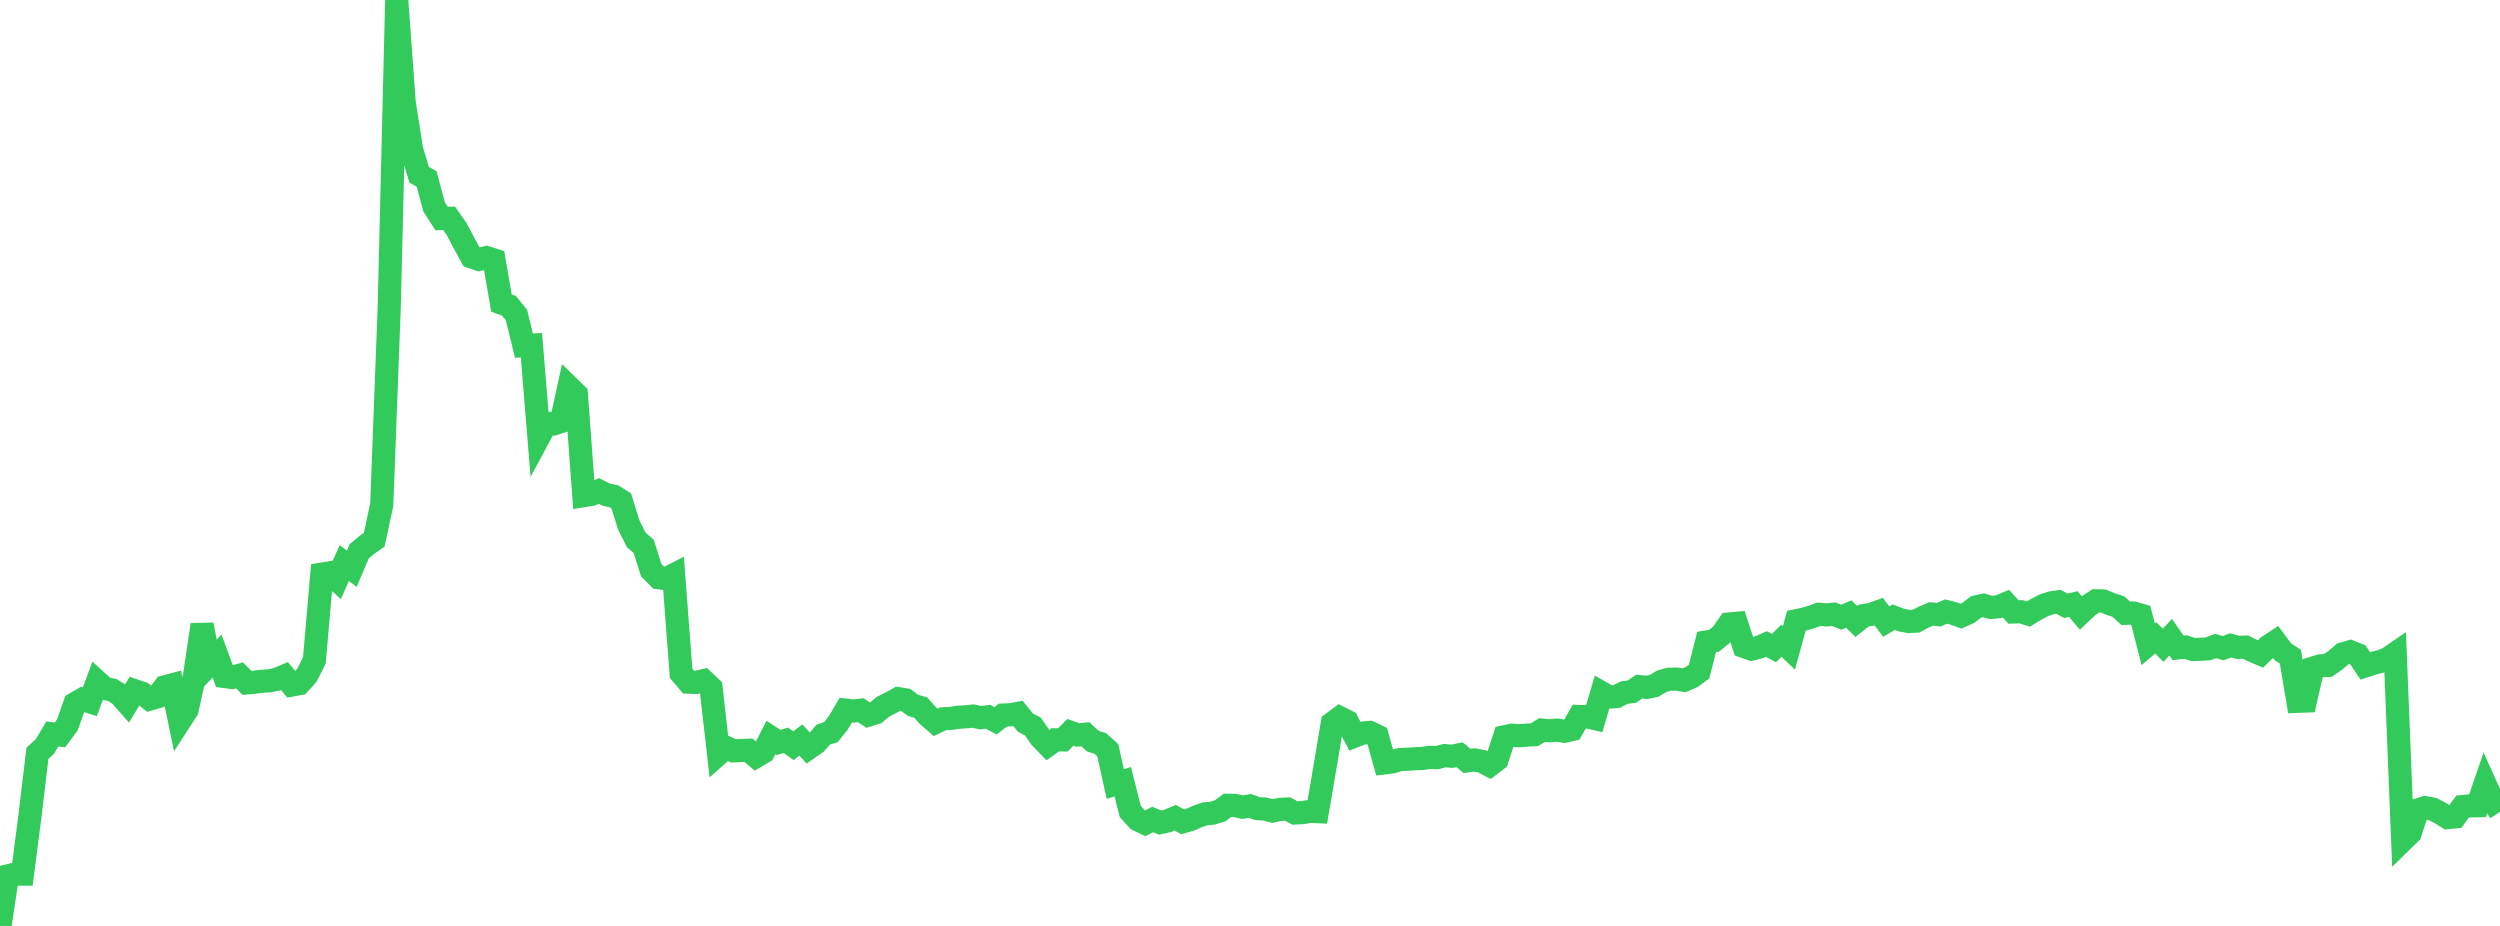 <?xml version="1.0" standalone="no"?>
<!DOCTYPE svg PUBLIC "-//W3C//DTD SVG 1.1//EN" "http://www.w3.org/Graphics/SVG/1.1/DTD/svg11.dtd">

<svg width="135" height="50" viewBox="0 0 135 50" preserveAspectRatio="none" 
  xmlns="http://www.w3.org/2000/svg"
  xmlns:xlink="http://www.w3.org/1999/xlink">


<polyline points="0.0, 50.0 0.404, 47.302 0.808, 47.201 1.213, 47.203 1.617, 44.068 2.021, 40.68 2.425, 40.309 2.829, 39.632 3.234, 39.689 3.638, 39.145 4.042, 37.999 4.446, 37.765 4.85, 37.894 5.254, 36.811 5.659, 37.178 6.063, 37.259 6.467, 37.509 6.871, 37.967 7.275, 37.3 7.68, 37.438 8.084, 37.75 8.488, 37.632 8.892, 37.093 9.296, 36.986 9.701, 38.949 10.105, 38.323 10.509, 36.47 10.913, 33.735 11.317, 35.852 11.722, 35.425 12.126, 36.532 12.53, 36.585 12.934, 36.469 13.338, 36.877 13.743, 36.841 14.147, 36.788 14.551, 36.765 14.955, 36.679 15.359, 36.508 15.763, 36.99 16.168, 36.916 16.572, 36.463 16.976, 35.659 17.38, 31.003 17.784, 30.936 18.189, 31.307 18.593, 30.409 18.997, 30.712 19.401, 29.762 19.805, 29.429 20.21, 29.144 20.614, 27.255 21.018, 16.6 21.422, 0.0 21.826, 5.531 22.231, 8.104 22.635, 9.44 23.039, 9.665 23.443, 11.174 23.847, 11.8 24.251, 11.789 24.656, 12.365 25.06, 13.129 25.464, 13.87 25.868, 14.008 26.272, 13.909 26.677, 14.04 27.081, 16.368 27.485, 16.512 27.889, 17.011 28.293, 18.667 28.698, 18.641 29.102, 23.595 29.506, 22.843 29.91, 22.89 30.314, 22.756 30.719, 20.896 31.123, 21.29 31.527, 26.763 31.931, 26.698 32.335, 26.511 32.74, 26.714 33.144, 26.797 33.548, 27.05 33.952, 28.346 34.356, 29.155 34.76, 29.501 35.165, 30.788 35.569, 31.197 35.973, 31.252 36.377, 31.046 36.781, 36.363 37.186, 36.837 37.59, 36.851 37.994, 36.756 38.398, 37.139 38.802, 40.716 39.207, 40.359 39.611, 40.548 40.015, 40.528 40.419, 40.513 40.823, 40.852 41.228, 40.614 41.632, 39.825 42.036, 40.093 42.44, 39.976 42.844, 40.268 43.249, 39.961 43.653, 40.407 44.057, 40.126 44.461, 39.665 44.865, 39.539 45.269, 39.034 45.674, 38.348 46.078, 38.397 46.482, 38.351 46.886, 38.617 47.29, 38.493 47.695, 38.154 48.099, 37.953 48.503, 37.728 48.907, 37.794 49.311, 38.094 49.716, 38.206 50.12, 38.657 50.524, 39.007 50.928, 38.814 51.332, 38.794 51.737, 38.733 52.141, 38.708 52.545, 38.667 52.949, 38.758 53.353, 38.706 53.757, 38.921 54.162, 38.613 54.566, 38.597 54.97, 38.523 55.374, 39.022 55.778, 39.234 56.183, 39.82 56.587, 40.237 56.991, 39.95 57.395, 39.955 57.799, 39.545 58.204, 39.691 58.608, 39.647 59.012, 40.021 59.416, 40.147 59.82, 40.512 60.225, 42.341 60.629, 42.214 61.033, 43.816 61.437, 44.264 61.841, 44.457 62.246, 44.253 62.65, 44.422 63.054, 44.327 63.458, 44.157 63.862, 44.377 64.266, 44.266 64.671, 44.087 65.075, 43.946 65.479, 43.911 65.883, 43.786 66.287, 43.484 66.692, 43.496 67.096, 43.587 67.5, 43.519 67.904, 43.665 68.308, 43.687 68.713, 43.795 69.117, 43.706 69.521, 43.686 69.925, 43.899 70.329, 43.881 70.734, 43.813 71.138, 43.83 71.542, 41.459 71.946, 39.052 72.35, 38.756 72.754, 38.962 73.159, 39.748 73.563, 39.59 73.967, 39.551 74.371, 39.746 74.775, 41.193 75.18, 41.143 75.584, 41.018 75.988, 41.001 76.392, 40.973 76.796, 40.955 77.201, 40.898 77.605, 40.912 78.009, 40.803 78.413, 40.838 78.817, 40.757 79.222, 41.088 79.626, 41.036 80.03, 41.114 80.434, 41.329 80.838, 41.023 81.243, 39.787 81.647, 39.7 82.051, 39.729 82.455, 39.696 82.859, 39.676 83.263, 39.424 83.668, 39.463 84.072, 39.424 84.476, 39.489 84.88, 39.398 85.284, 38.689 85.689, 38.706 86.093, 38.797 86.497, 37.414 86.901, 37.645 87.305, 37.61 87.71, 37.399 88.114, 37.35 88.518, 37.076 88.922, 37.12 89.326, 37.033 89.731, 36.789 90.135, 36.678 90.539, 36.671 90.943, 36.734 91.347, 36.561 91.751, 36.265 92.156, 34.666 92.56, 34.599 92.964, 34.273 93.368, 33.695 93.772, 33.659 94.177, 34.911 94.581, 35.052 94.985, 34.953 95.389, 34.778 95.793, 34.993 96.198, 34.598 96.602, 34.984 97.006, 33.519 97.41, 33.435 97.814, 33.319 98.219, 33.169 98.623, 33.206 99.027, 33.169 99.431, 33.33 99.835, 33.157 100.24, 33.561 100.644, 33.239 101.048, 33.175 101.452, 33.028 101.856, 33.566 102.26, 33.329 102.665, 33.484 103.069, 33.56 103.473, 33.541 103.877, 33.325 104.281, 33.153 104.686, 33.191 105.09, 33.023 105.494, 33.126 105.898, 33.271 106.302, 33.086 106.707, 32.774 107.111, 32.684 107.515, 32.804 107.919, 32.764 108.323, 32.596 108.728, 33.047 109.132, 33.033 109.536, 33.159 109.94, 32.911 110.344, 32.695 110.749, 32.556 111.153, 32.498 111.557, 32.712 111.961, 32.62 112.365, 33.098 112.769, 32.715 113.174, 32.443 113.578, 32.455 113.982, 32.621 114.386, 32.752 114.79, 33.118 115.195, 33.102 115.599, 33.216 116.003, 34.79 116.407, 34.445 116.811, 34.842 117.216, 34.41 117.62, 34.986 118.024, 34.94 118.428, 35.074 118.832, 35.061 119.237, 35.038 119.641, 34.884 120.045, 35.001 120.449, 34.852 120.853, 34.958 121.257, 34.945 121.662, 35.145 122.066, 35.316 122.47, 34.912 122.874, 34.649 123.278, 35.195 123.683, 35.466 124.087, 37.871 124.491, 37.856 124.895, 36.08 125.299, 35.955 125.704, 35.933 126.108, 35.656 126.512, 35.309 126.916, 35.192 127.32, 35.351 127.725, 35.959 128.129, 35.826 128.533, 35.723 128.937, 35.566 129.341, 35.289 129.746, 45.376 130.15, 44.98 130.554, 43.737 130.958, 43.613 131.362, 43.69 131.766, 43.896 132.171, 44.149 132.575, 44.112 132.979, 43.556 133.383, 43.518 133.787, 43.51 134.192, 42.329 134.596, 43.226 135.0, 43.842" fill="none" stroke="#32ca5b" stroke-width="1.25"/>

</svg>